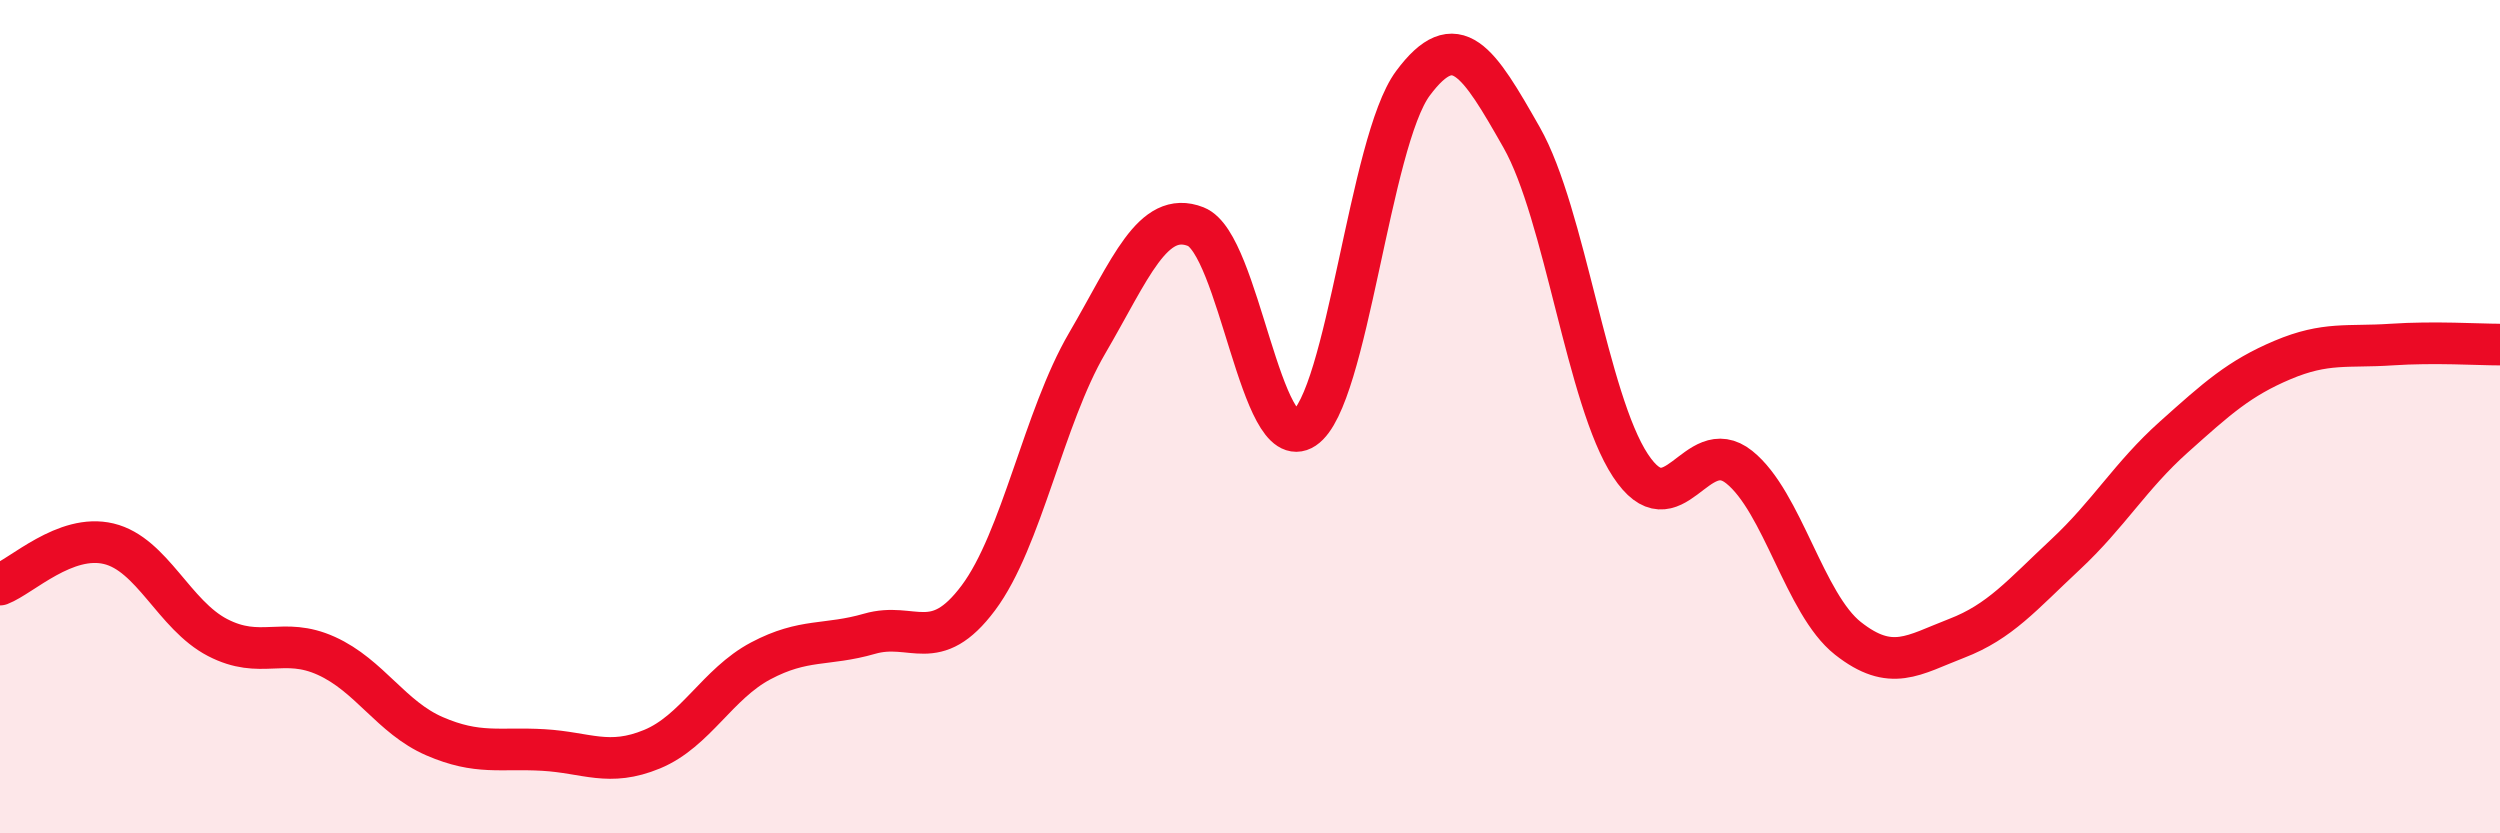 
    <svg width="60" height="20" viewBox="0 0 60 20" xmlns="http://www.w3.org/2000/svg">
      <path
        d="M 0,14.03 C 0.52,13.83 1.57,12.8 2.61,13.05 C 3.65,13.3 4.18,14.76 5.22,15.3 C 6.26,15.84 6.79,15.27 7.83,15.74 C 8.87,16.21 9.39,17.22 10.43,17.67 C 11.47,18.12 12,17.94 13.04,18 C 14.08,18.06 14.61,18.41 15.65,17.98 C 16.69,17.55 17.22,16.41 18.26,15.86 C 19.3,15.31 19.83,15.51 20.87,15.21 C 21.91,14.91 22.44,15.74 23.48,14.35 C 24.52,12.96 25.05,10.02 26.09,8.24 C 27.13,6.46 27.66,5.03 28.7,5.44 C 29.74,5.85 30.26,10.97 31.3,10.28 C 32.34,9.59 32.87,3.4 33.91,2 C 34.95,0.6 35.48,1.47 36.52,3.3 C 37.56,5.13 38.09,9.59 39.13,11.17 C 40.17,12.75 40.7,10.38 41.74,11.21 C 42.78,12.04 43.31,14.5 44.35,15.32 C 45.39,16.14 45.92,15.72 46.96,15.32 C 48,14.92 48.53,14.28 49.57,13.31 C 50.61,12.34 51.13,11.42 52.17,10.49 C 53.21,9.56 53.74,9.08 54.78,8.64 C 55.82,8.2 56.35,8.34 57.39,8.27 C 58.43,8.2 59.48,8.27 60,8.27L60 20L0 20Z"
        fill="#EB0A25"
        opacity="0.1"
        stroke-linecap="round"
        stroke-linejoin="round"
      />
      <path
        d="M 0,14.03 C 0.52,13.83 1.57,12.8 2.61,13.05 C 3.65,13.3 4.18,14.76 5.22,15.3 C 6.26,15.84 6.79,15.27 7.83,15.74 C 8.87,16.21 9.39,17.22 10.43,17.67 C 11.47,18.12 12,17.94 13.04,18 C 14.08,18.06 14.61,18.41 15.65,17.98 C 16.69,17.55 17.22,16.41 18.26,15.86 C 19.3,15.31 19.83,15.51 20.87,15.21 C 21.91,14.91 22.44,15.74 23.48,14.35 C 24.52,12.96 25.05,10.02 26.09,8.24 C 27.13,6.46 27.66,5.03 28.7,5.44 C 29.74,5.85 30.26,10.97 31.3,10.28 C 32.34,9.59 32.87,3.4 33.91,2 C 34.95,0.6 35.48,1.47 36.52,3.3 C 37.56,5.13 38.09,9.59 39.13,11.17 C 40.17,12.75 40.7,10.38 41.74,11.21 C 42.78,12.04 43.31,14.5 44.35,15.32 C 45.39,16.14 45.92,15.72 46.96,15.32 C 48,14.92 48.53,14.28 49.57,13.31 C 50.61,12.34 51.13,11.42 52.17,10.49 C 53.21,9.56 53.74,9.08 54.78,8.64 C 55.82,8.2 56.35,8.34 57.39,8.27 C 58.43,8.2 59.48,8.27 60,8.27"
        stroke="#EB0A25"
        stroke-width="1"
        fill="none"
        stroke-linecap="round"
        stroke-linejoin="round"
      />
    </svg>
  